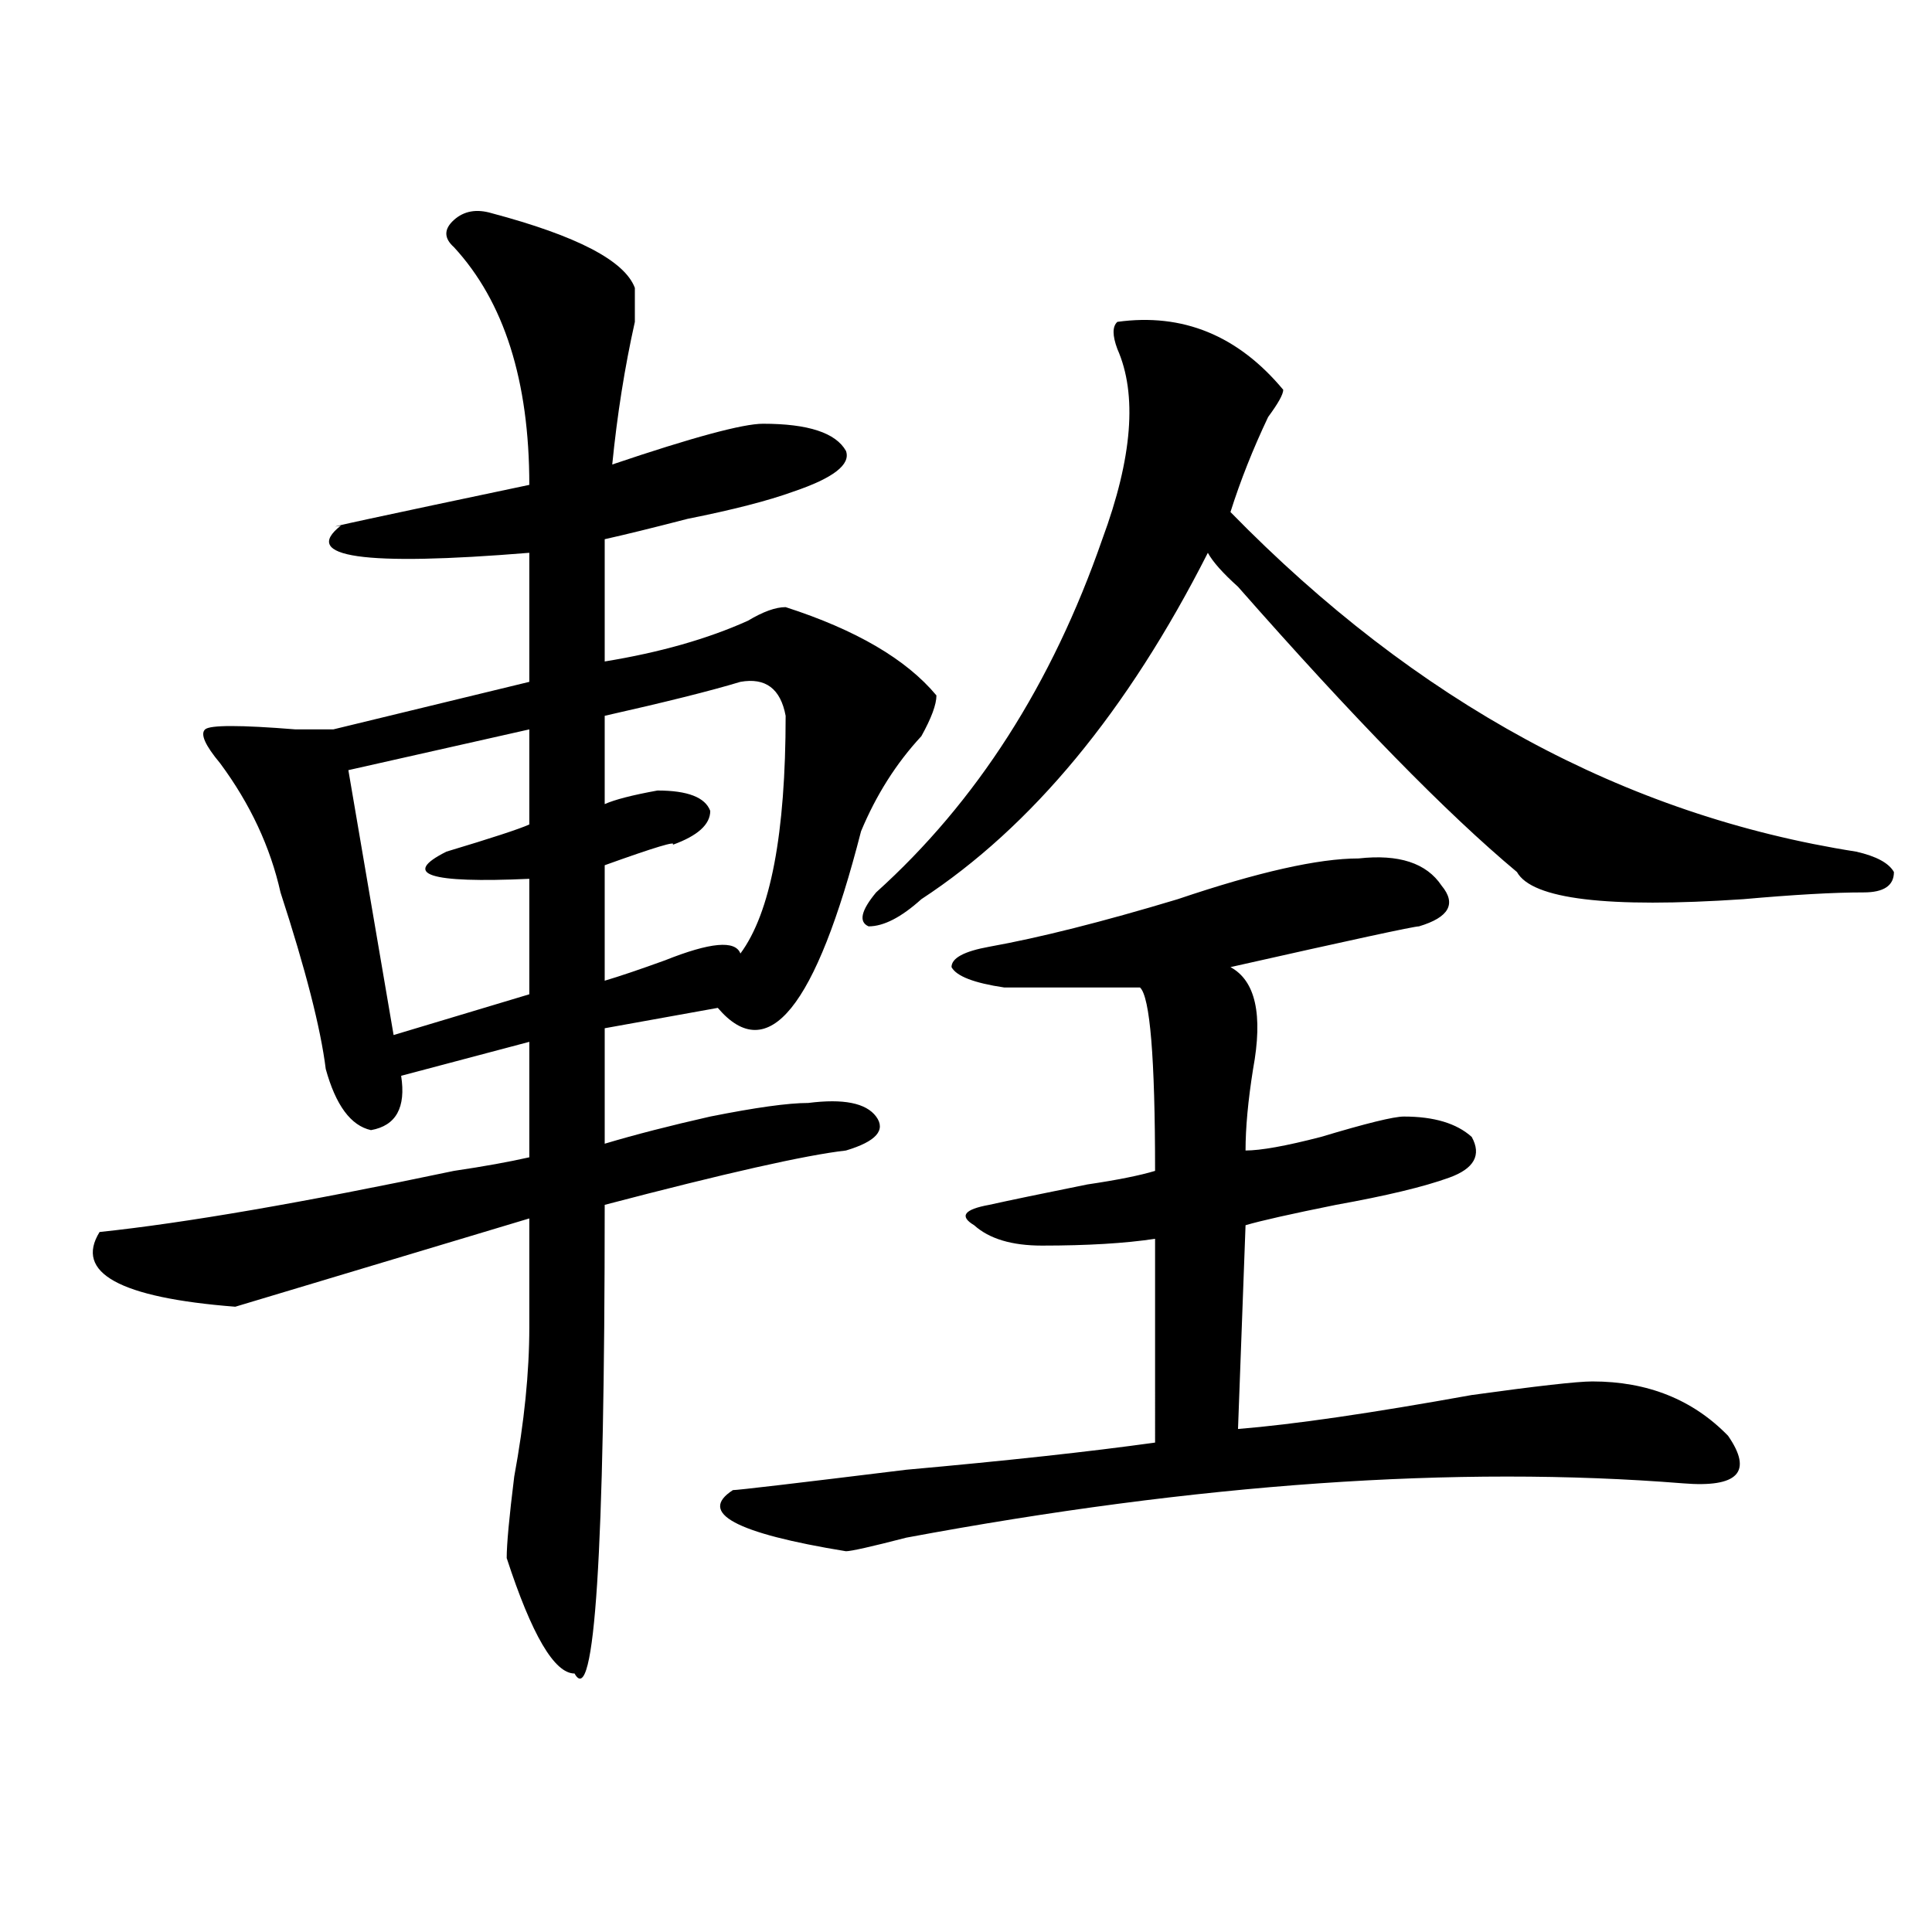 <?xml version="1.0" encoding="utf-8"?>
<!-- Generator: Adobe Illustrator 16.0.0, SVG Export Plug-In . SVG Version: 6.00 Build 0)  -->
<!DOCTYPE svg PUBLIC "-//W3C//DTD SVG 1.1//EN" "http://www.w3.org/Graphics/SVG/1.1/DTD/svg11.dtd">
<svg version="1.1" id="图层_1" xmlns="http://www.w3.org/2000/svg" xmlns:xlink="http://www.w3.org/1999/xlink" x="0px" y="0px"
	 width="1000px" height="1000px" viewBox="0 0 1000 1000" enable-background="new 0 0 1000 1000" xml:space="preserve">
<path d="M254.457,110.344c44.206,11.755,68.9,24.609,74.145,38.672c0,2.362,0,8.239,0,17.578
	c-5.244,23.456-9.146,48.065-11.707,73.828c41.584-14.063,67.62-21.094,78.047-21.094c23.414,0,37.682,4.724,42.926,14.063
	c2.561,7.031-6.524,14.063-27.316,21.094c-13.049,4.724-31.219,9.394-54.633,14.063c-18.231,4.724-32.561,8.239-42.926,10.547
	v63.281c28.597-4.669,53.291-11.7,74.145-21.094c7.805-4.669,14.268-7.031,19.512-7.031c36.401,11.755,62.438,26.972,78.047,45.703
	c0,4.724-2.622,11.755-7.805,21.094c-13.049,14.063-23.414,30.487-31.219,49.219c-23.414,91.406-48.17,121.894-74.145,91.406
	l-58.535,10.547v59.766c15.609-4.669,33.779-9.339,54.633-14.063c23.414-4.669,40.304-7.031,50.73-7.031
	c18.17-2.308,29.877,0,35.121,7.031c5.183,7.031,0,12.909-15.609,17.578c-20.854,2.362-62.438,11.755-124.875,28.125
	c0,180.505-5.244,261.31-15.609,242.578c-10.427,0-22.134-19.94-35.121-59.766c0-7.031,1.28-21.094,3.902-42.188
	c5.183-28.125,7.805-53.888,7.805-77.344v-56.25c-39.023,11.755-81.949,24.609-128.777,38.672l-23.414,7.031
	c-59.877-4.669-83.291-17.578-70.242-38.672c44.206-4.669,105.363-15.216,183.41-31.641c15.609-2.308,28.597-4.669,39.023-7.031
	V539.25l-66.34,17.578c2.561,16.425-2.622,25.817-15.609,28.125c-10.427-2.308-18.231-12.854-23.414-31.641
	c-2.622-21.094-10.427-51.526-23.414-91.406c-5.244-23.401-15.609-45.703-31.219-66.797c-7.805-9.339-10.427-15.216-7.805-17.578
	c2.561-2.308,18.17-2.308,46.828,0c10.365,0,16.89,0,19.512,0l101.461-24.609v-66.797c-85.852,7.031-118.412,2.362-97.559-14.063
	c-13.049,2.362,19.512-4.669,97.559-21.094c0-53.888-13.049-94.922-39.023-123.047c-5.244-4.669-5.244-9.339,0-14.063
	C240.128,109.19,246.652,108.036,254.457,110.344z M273.969,377.531l-93.656,21.094l23.414,137.109l70.242-21.094v-59.766
	c-52.072,2.362-66.34-2.308-42.926-14.063c23.414-7.031,37.682-11.7,42.926-14.063V377.531z M383.234,352.922
	c-15.609,4.724-39.023,10.547-70.242,17.578v45.703c5.183-2.308,14.268-4.669,27.316-7.031c15.609,0,24.694,3.516,27.316,10.547
	c0,7.031-6.524,12.909-19.512,17.578c2.561-2.308-9.146,1.208-35.121,10.547v59.766c7.805-2.308,18.17-5.823,31.219-10.547
	c23.414-9.339,36.401-10.547,39.023-3.516c15.609-21.094,23.414-62.073,23.414-123.047
	C404.026,356.438,396.222,350.614,383.234,352.922z M703.227,444.328c20.792-2.308,35.121,2.362,42.926,14.063
	c7.805,9.394,3.902,16.425-11.707,21.094c-2.622,0-35.121,7.031-97.559,21.094c12.987,7.031,16.89,24.609,11.707,52.734
	c-2.622,16.425-3.902,30.487-3.902,42.188c7.805,0,20.792-2.308,39.023-7.031c23.414-7.031,37.682-10.547,42.926-10.547
	c15.609,0,27.316,3.516,35.121,10.547c5.183,9.394,1.28,16.425-11.707,21.094c-13.049,4.724-32.561,9.394-58.535,14.063
	c-23.414,4.724-39.023,8.239-46.828,10.547l-3.902,105.469c28.597-2.308,68.9-8.185,120.973-17.578
	c33.779-4.669,54.633-7.031,62.438-7.031c28.597,0,52.011,9.394,70.242,28.125c12.987,18.786,5.183,26.972-23.414,24.609
	c-117.07-9.339-251.092,0-401.941,28.125c-18.231,4.724-28.658,7.031-31.219,7.031c-57.255-9.339-76.767-19.886-58.535-31.641
	c2.561,0,32.499-3.516,89.754-10.547c52.011-4.669,94.937-9.339,128.777-14.063V641.203c-15.609,2.362-35.121,3.516-58.535,3.516
	c-15.609,0-27.316-3.516-35.121-10.547c-7.805-4.669-5.244-8.185,7.805-10.547c10.365-2.308,27.316-5.823,50.73-10.547
	c15.609-2.308,27.316-4.669,35.121-7.031c0-58.558-2.622-90.198-7.805-94.922c-13.049,0-36.463,0-70.242,0
	c-15.609-2.308-24.756-5.823-27.316-10.547c0-4.669,6.463-8.185,19.512-10.547c25.975-4.669,58.535-12.854,97.559-24.609
	C651.154,451.359,682.373,444.328,703.227,444.328z M578.352,166.594c33.779-4.669,62.438,7.031,85.852,35.156
	c0,2.362-2.622,7.031-7.805,14.063c-7.805,16.425-14.329,32.849-19.512,49.219c96.217,98.438,204.202,157.05,323.895,175.781
	c10.365,2.362,16.89,5.878,19.512,10.547c0,7.031-5.244,10.547-15.609,10.547c-15.609,0-36.463,1.208-62.438,3.516
	c-70.242,4.724-109.266,0-117.07-14.063c-36.463-30.433-84.571-79.651-144.387-147.656c-7.805-7.031-13.049-12.854-15.609-17.578
	c-41.646,82.067-91.096,141.833-148.289,179.297c-10.427,9.394-19.512,14.063-27.316,14.063c-5.244-2.308-3.902-8.185,3.902-17.578
	c52.011-46.856,91.034-107.776,117.07-182.813c15.609-42.188,18.17-74.981,7.805-98.438
	C575.729,173.625,575.729,168.956,578.352,166.594z"/>
</svg>
